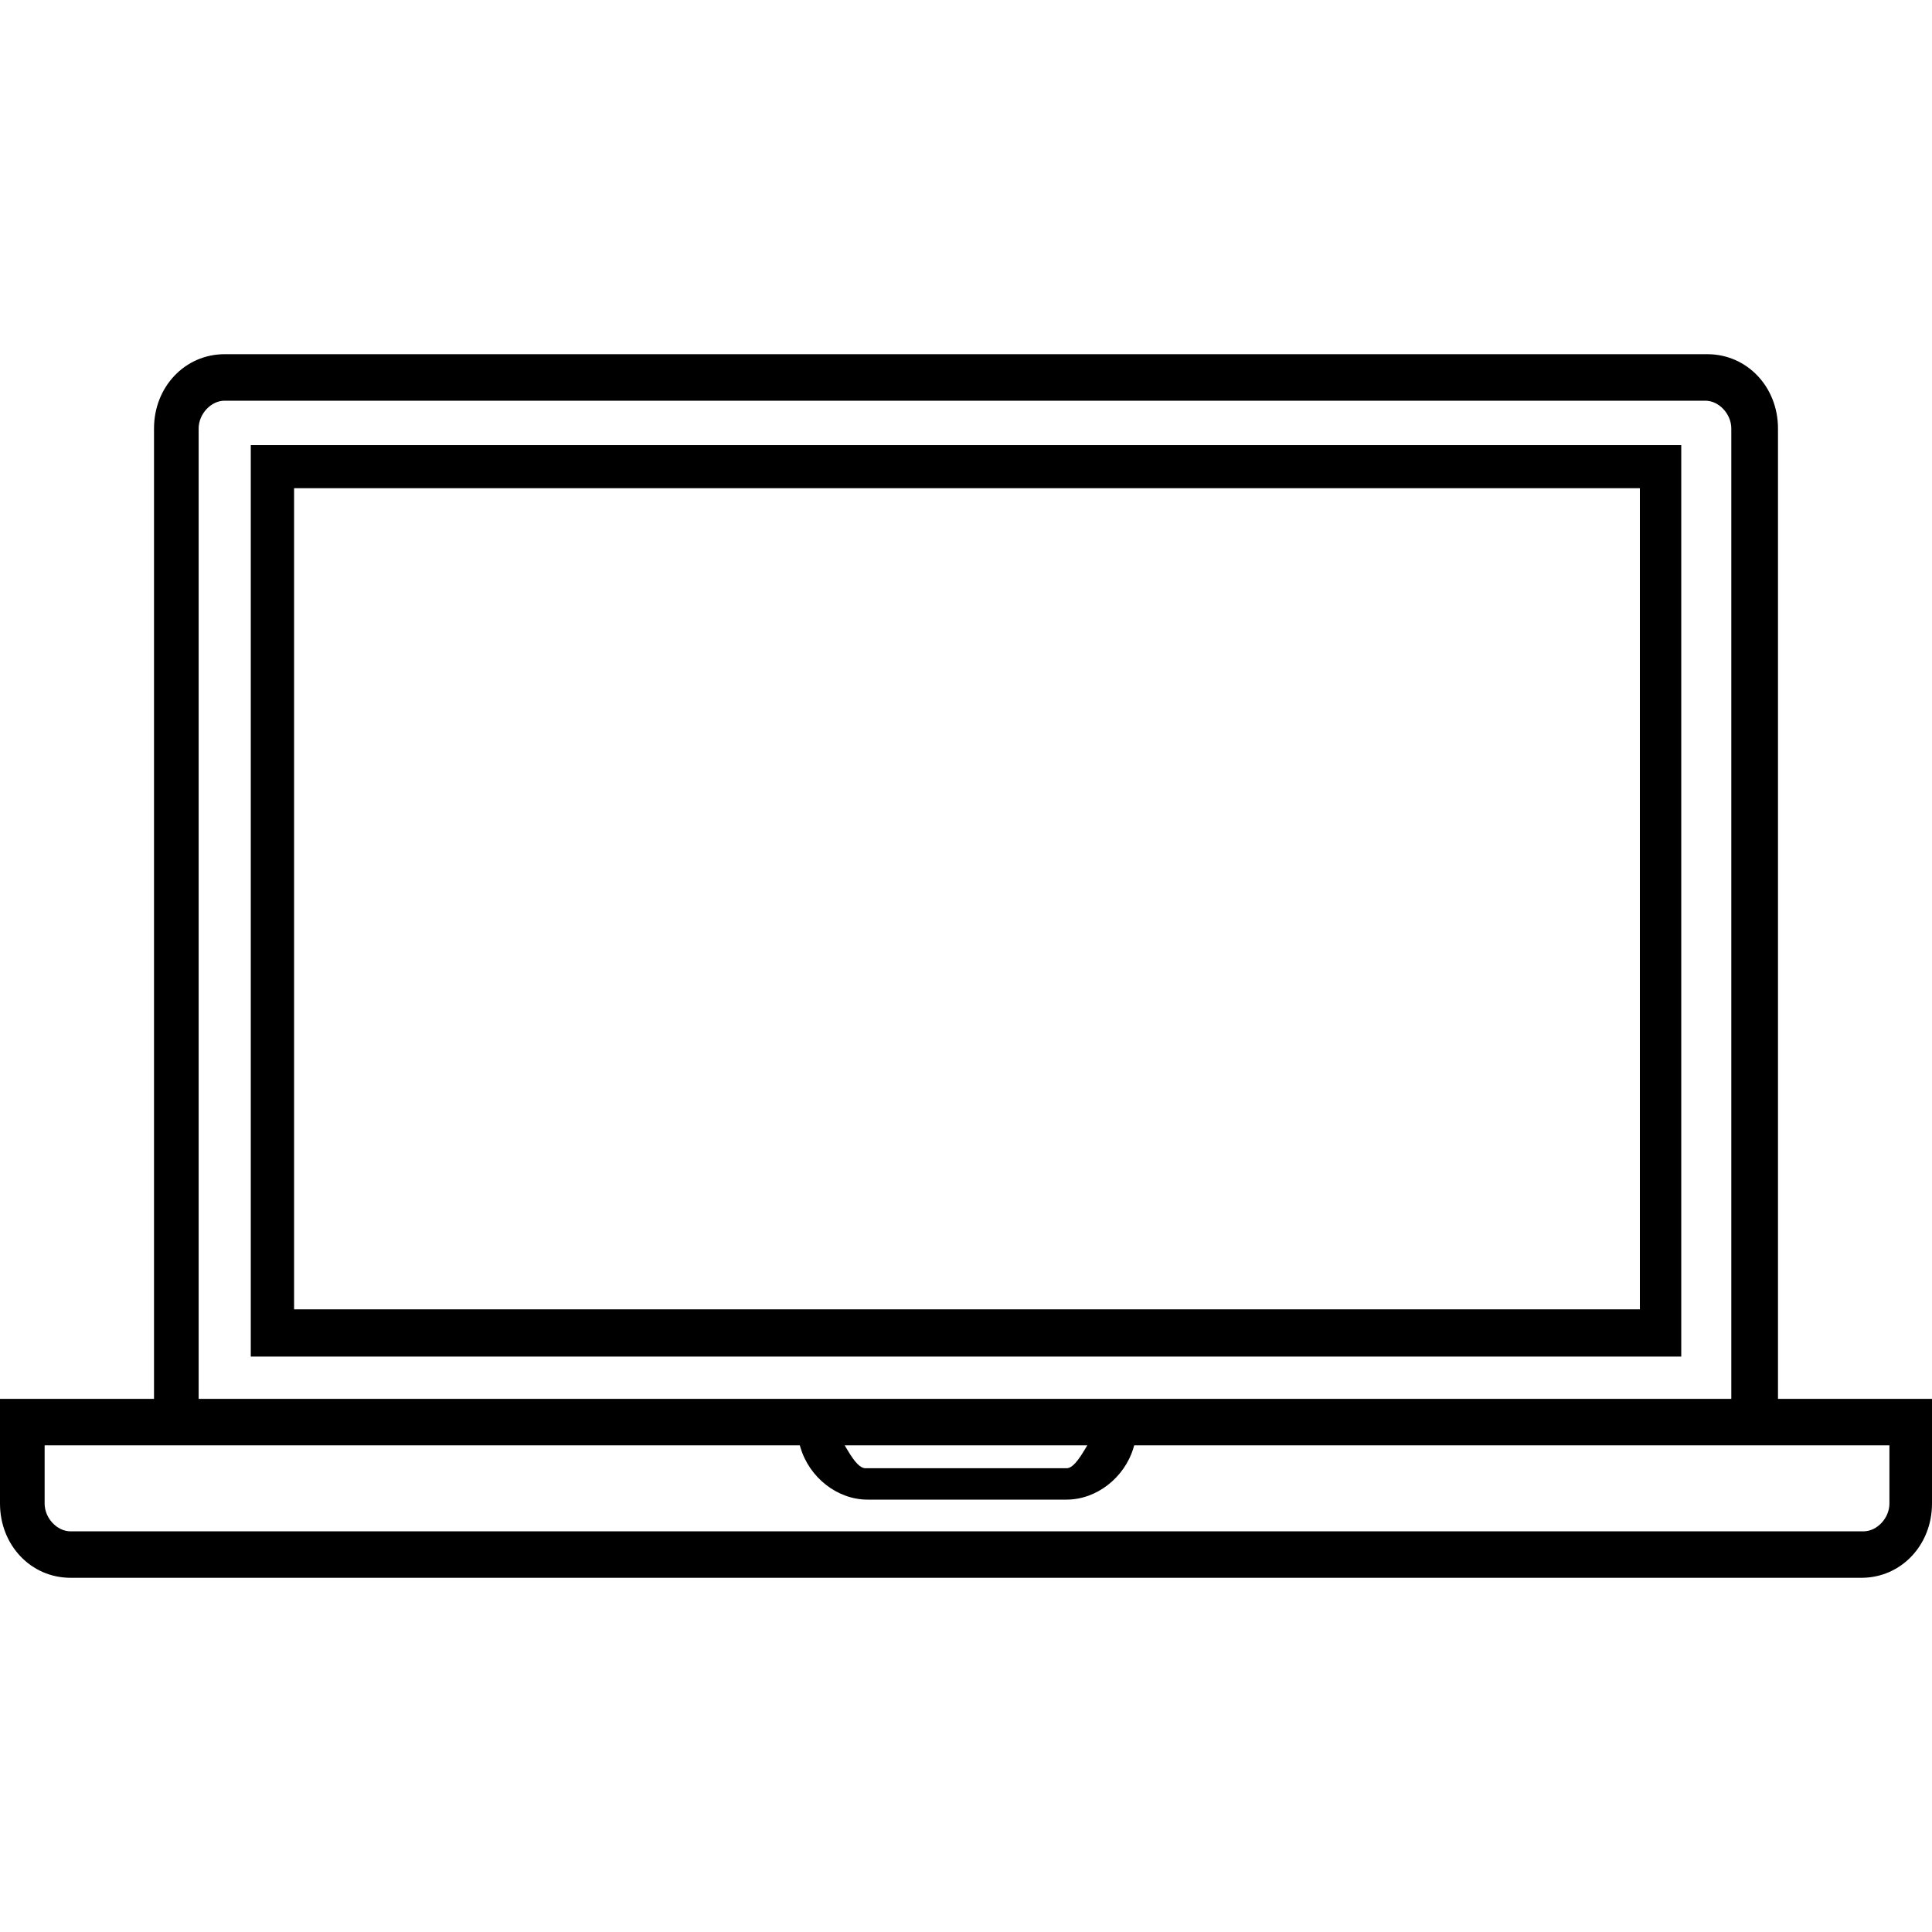 <?xml version="1.0" encoding="UTF-8" standalone="no"?>
<svg width="60px" height="60px" viewBox="0 0 60 60" version="1.1" xmlns="http://www.w3.org/2000/svg" xmlns:xlink="http://www.w3.org/1999/xlink">
    <!-- Generator: Sketch 46.2 (44496) - http://www.bohemiancoding.com/sketch -->
    <title>03</title>
    <desc>Created with Sketch.</desc>
    <defs></defs>
    <g id="UI" stroke="none" stroke-width="1" fill="none" fill-rule="evenodd">
        <g id="03" fill="#000000">
            <path d="M58.678,44.886 L58.678,46.694 C58.678,47.145 58.294,47.557 57.872,47.557 L2.191,47.557 C1.769,47.557 1.386,47.145 1.386,46.694 L1.386,44.886 L24.839,44.886 L24.86,44.957 C25.138,45.893 26.011,46.572 26.939,46.572 L33.125,46.572 C34.052,46.572 34.925,45.893 35.203,44.957 L35.223,44.886 L58.678,44.886 Z M33.767,44.886 L33.678,45.035 C33.382,45.532 33.227,45.597 33.125,45.597 L26.875,45.597 C26.722,45.597 26.551,45.423 26.321,45.035 L26.232,44.886 L33.767,44.886 Z M6.169,13.307 C6.169,12.856 6.553,12.444 6.975,12.444 L52.961,12.444 C53.383,12.444 53.767,12.856 53.767,13.307 L53.767,43.443 L6.169,43.443 L6.169,13.307 Z M55.217,13.307 C55.217,12.013 54.253,11 53.024,11 L6.975,11 C5.746,11 4.783,12.013 4.783,13.307 L4.783,43.443 L0,43.443 L0,46.694 C0,47.988 0.962,49 2.191,49 L57.808,49 C59.037,49 60,47.988 60,46.694 L60,43.443 L55.217,43.443 L55.217,13.307 Z M9.133,40.662 L50.928,40.662 L50.928,15.161 L9.133,15.161 L9.133,40.662 Z M7.788,42.129 L52.213,42.129 L52.213,13.824 L7.788,13.824 L7.788,42.129 Z" id="Combined-Shape"></path>
        </g>
    </g>
</svg>
